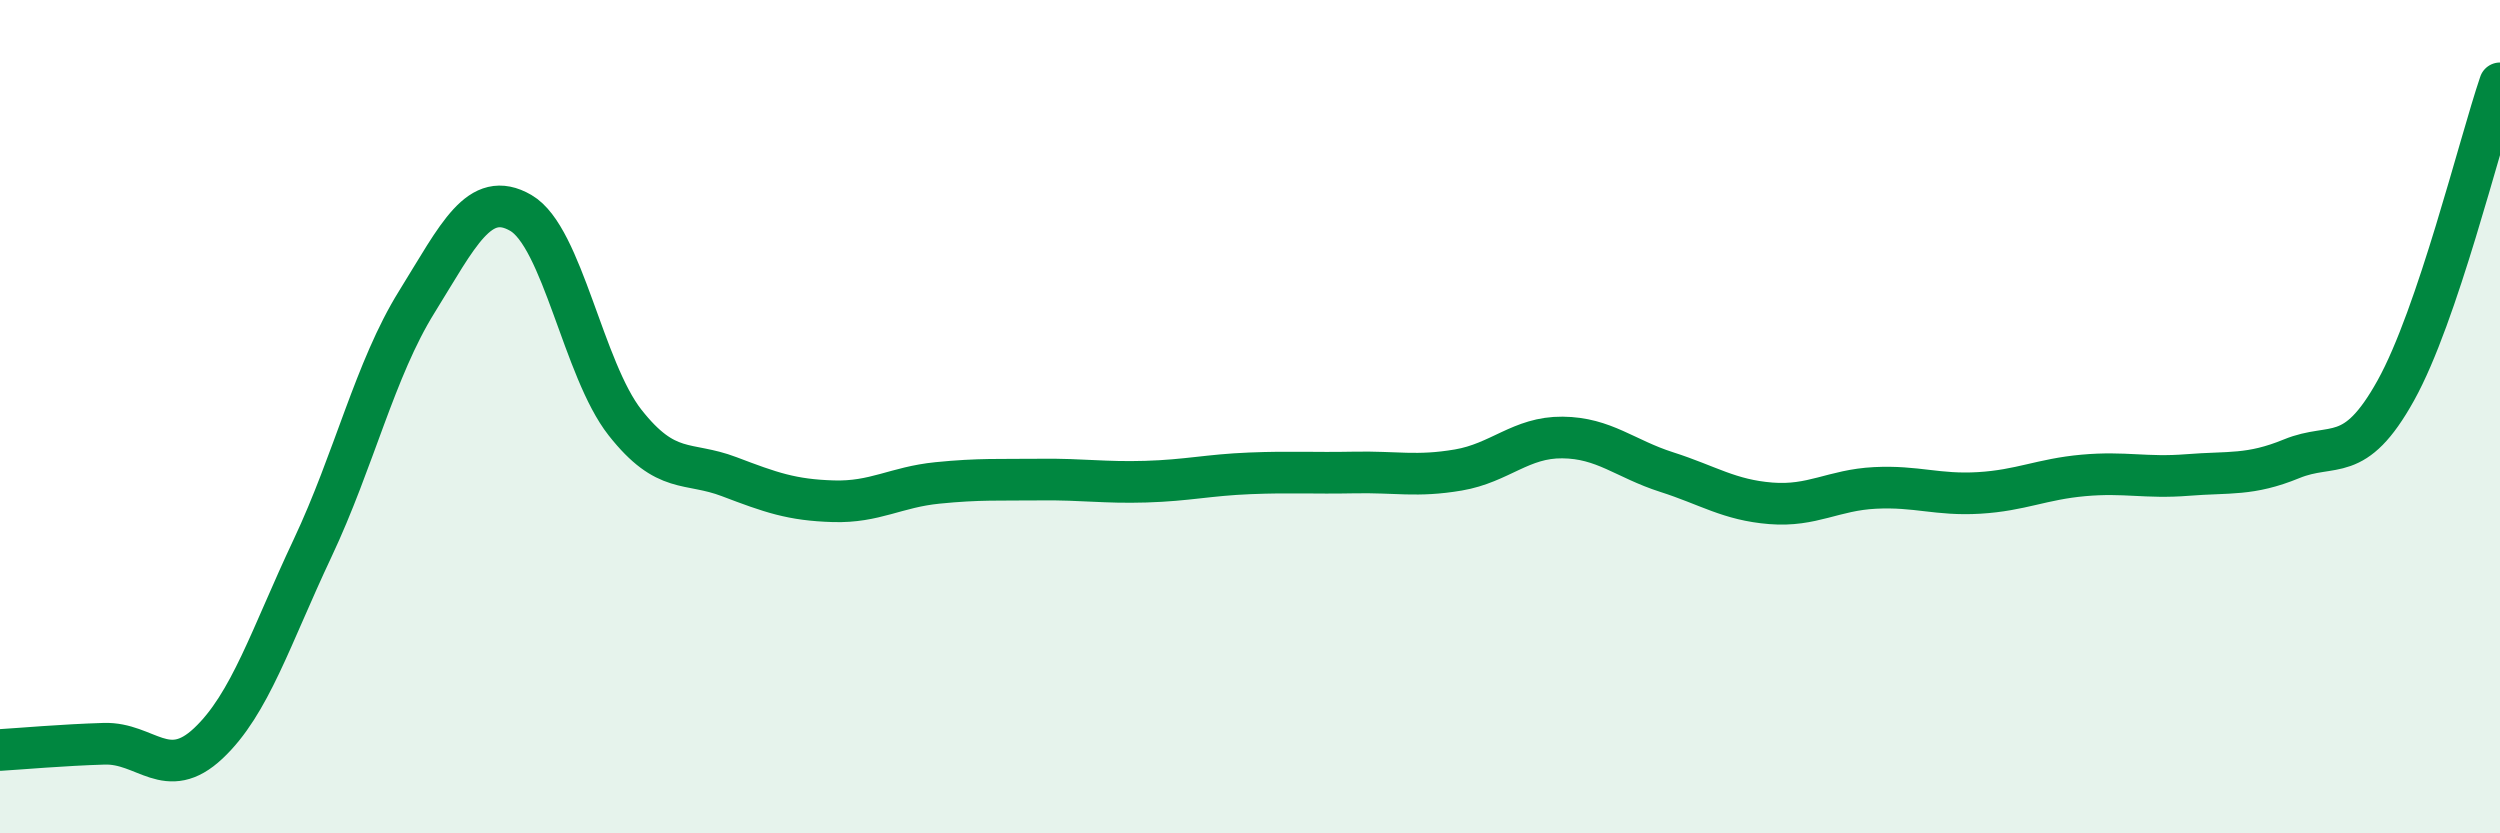 
    <svg width="60" height="20" viewBox="0 0 60 20" xmlns="http://www.w3.org/2000/svg">
      <path
        d="M 0,18 C 0.5,17.97 1.5,17.88 2.5,17.85 C 3.5,17.82 4,18.78 5,17.84 C 6,16.9 6.5,15.28 7.5,13.16 C 8.5,11.04 9,8.86 10,7.25 C 11,5.64 11.5,4.53 12.5,5.11 C 13.5,5.69 14,8.87 15,10.14 C 16,11.41 16.5,11.06 17.5,11.44 C 18.5,11.82 19,12 20,12.03 C 21,12.06 21.5,11.69 22.5,11.59 C 23.5,11.49 24,11.52 25,11.51 C 26,11.5 26.5,11.59 27.5,11.56 C 28.5,11.53 29,11.4 30,11.36 C 31,11.32 31.5,11.36 32.5,11.34 C 33.5,11.32 34,11.45 35,11.28 C 36,11.11 36.5,10.49 37.5,10.5 C 38.5,10.51 39,11.01 40,11.33 C 41,11.65 41.5,12 42.5,12.08 C 43.5,12.16 44,11.76 45,11.71 C 46,11.66 46.5,11.89 47.5,11.83 C 48.5,11.77 49,11.5 50,11.41 C 51,11.32 51.5,11.48 52.5,11.4 C 53.5,11.32 54,11.42 55,11.01 C 56,10.6 56.5,11.17 57.5,9.37 C 58.5,7.57 59.5,3.47 60,2L60 20L0 20Z"
        fill="#008740"
        opacity="0.1"
        stroke-linecap="round"
        stroke-linejoin="round"
      />
      <path
        d="M 0,18 C 0.5,17.97 1.5,17.88 2.5,17.85 C 3.5,17.82 4,18.78 5,17.84 C 6,16.9 6.5,15.28 7.5,13.16 C 8.5,11.04 9,8.86 10,7.25 C 11,5.64 11.5,4.53 12.5,5.11 C 13.5,5.69 14,8.87 15,10.14 C 16,11.41 16.5,11.06 17.5,11.44 C 18.5,11.82 19,12 20,12.03 C 21,12.06 21.5,11.69 22.5,11.59 C 23.5,11.49 24,11.52 25,11.51 C 26,11.5 26.5,11.59 27.5,11.56 C 28.5,11.53 29,11.4 30,11.36 C 31,11.32 31.5,11.36 32.5,11.34 C 33.5,11.32 34,11.45 35,11.28 C 36,11.11 36.5,10.49 37.5,10.5 C 38.5,10.51 39,11.01 40,11.33 C 41,11.65 41.5,12 42.5,12.08 C 43.5,12.16 44,11.76 45,11.71 C 46,11.66 46.5,11.89 47.5,11.83 C 48.5,11.77 49,11.5 50,11.41 C 51,11.32 51.5,11.48 52.5,11.4 C 53.5,11.32 54,11.42 55,11.01 C 56,10.6 56.5,11.17 57.5,9.37 C 58.5,7.57 59.5,3.47 60,2"
        stroke="#008740"
        stroke-width="1"
        fill="none"
        stroke-linecap="round"
        stroke-linejoin="round"
      />
    </svg>
  